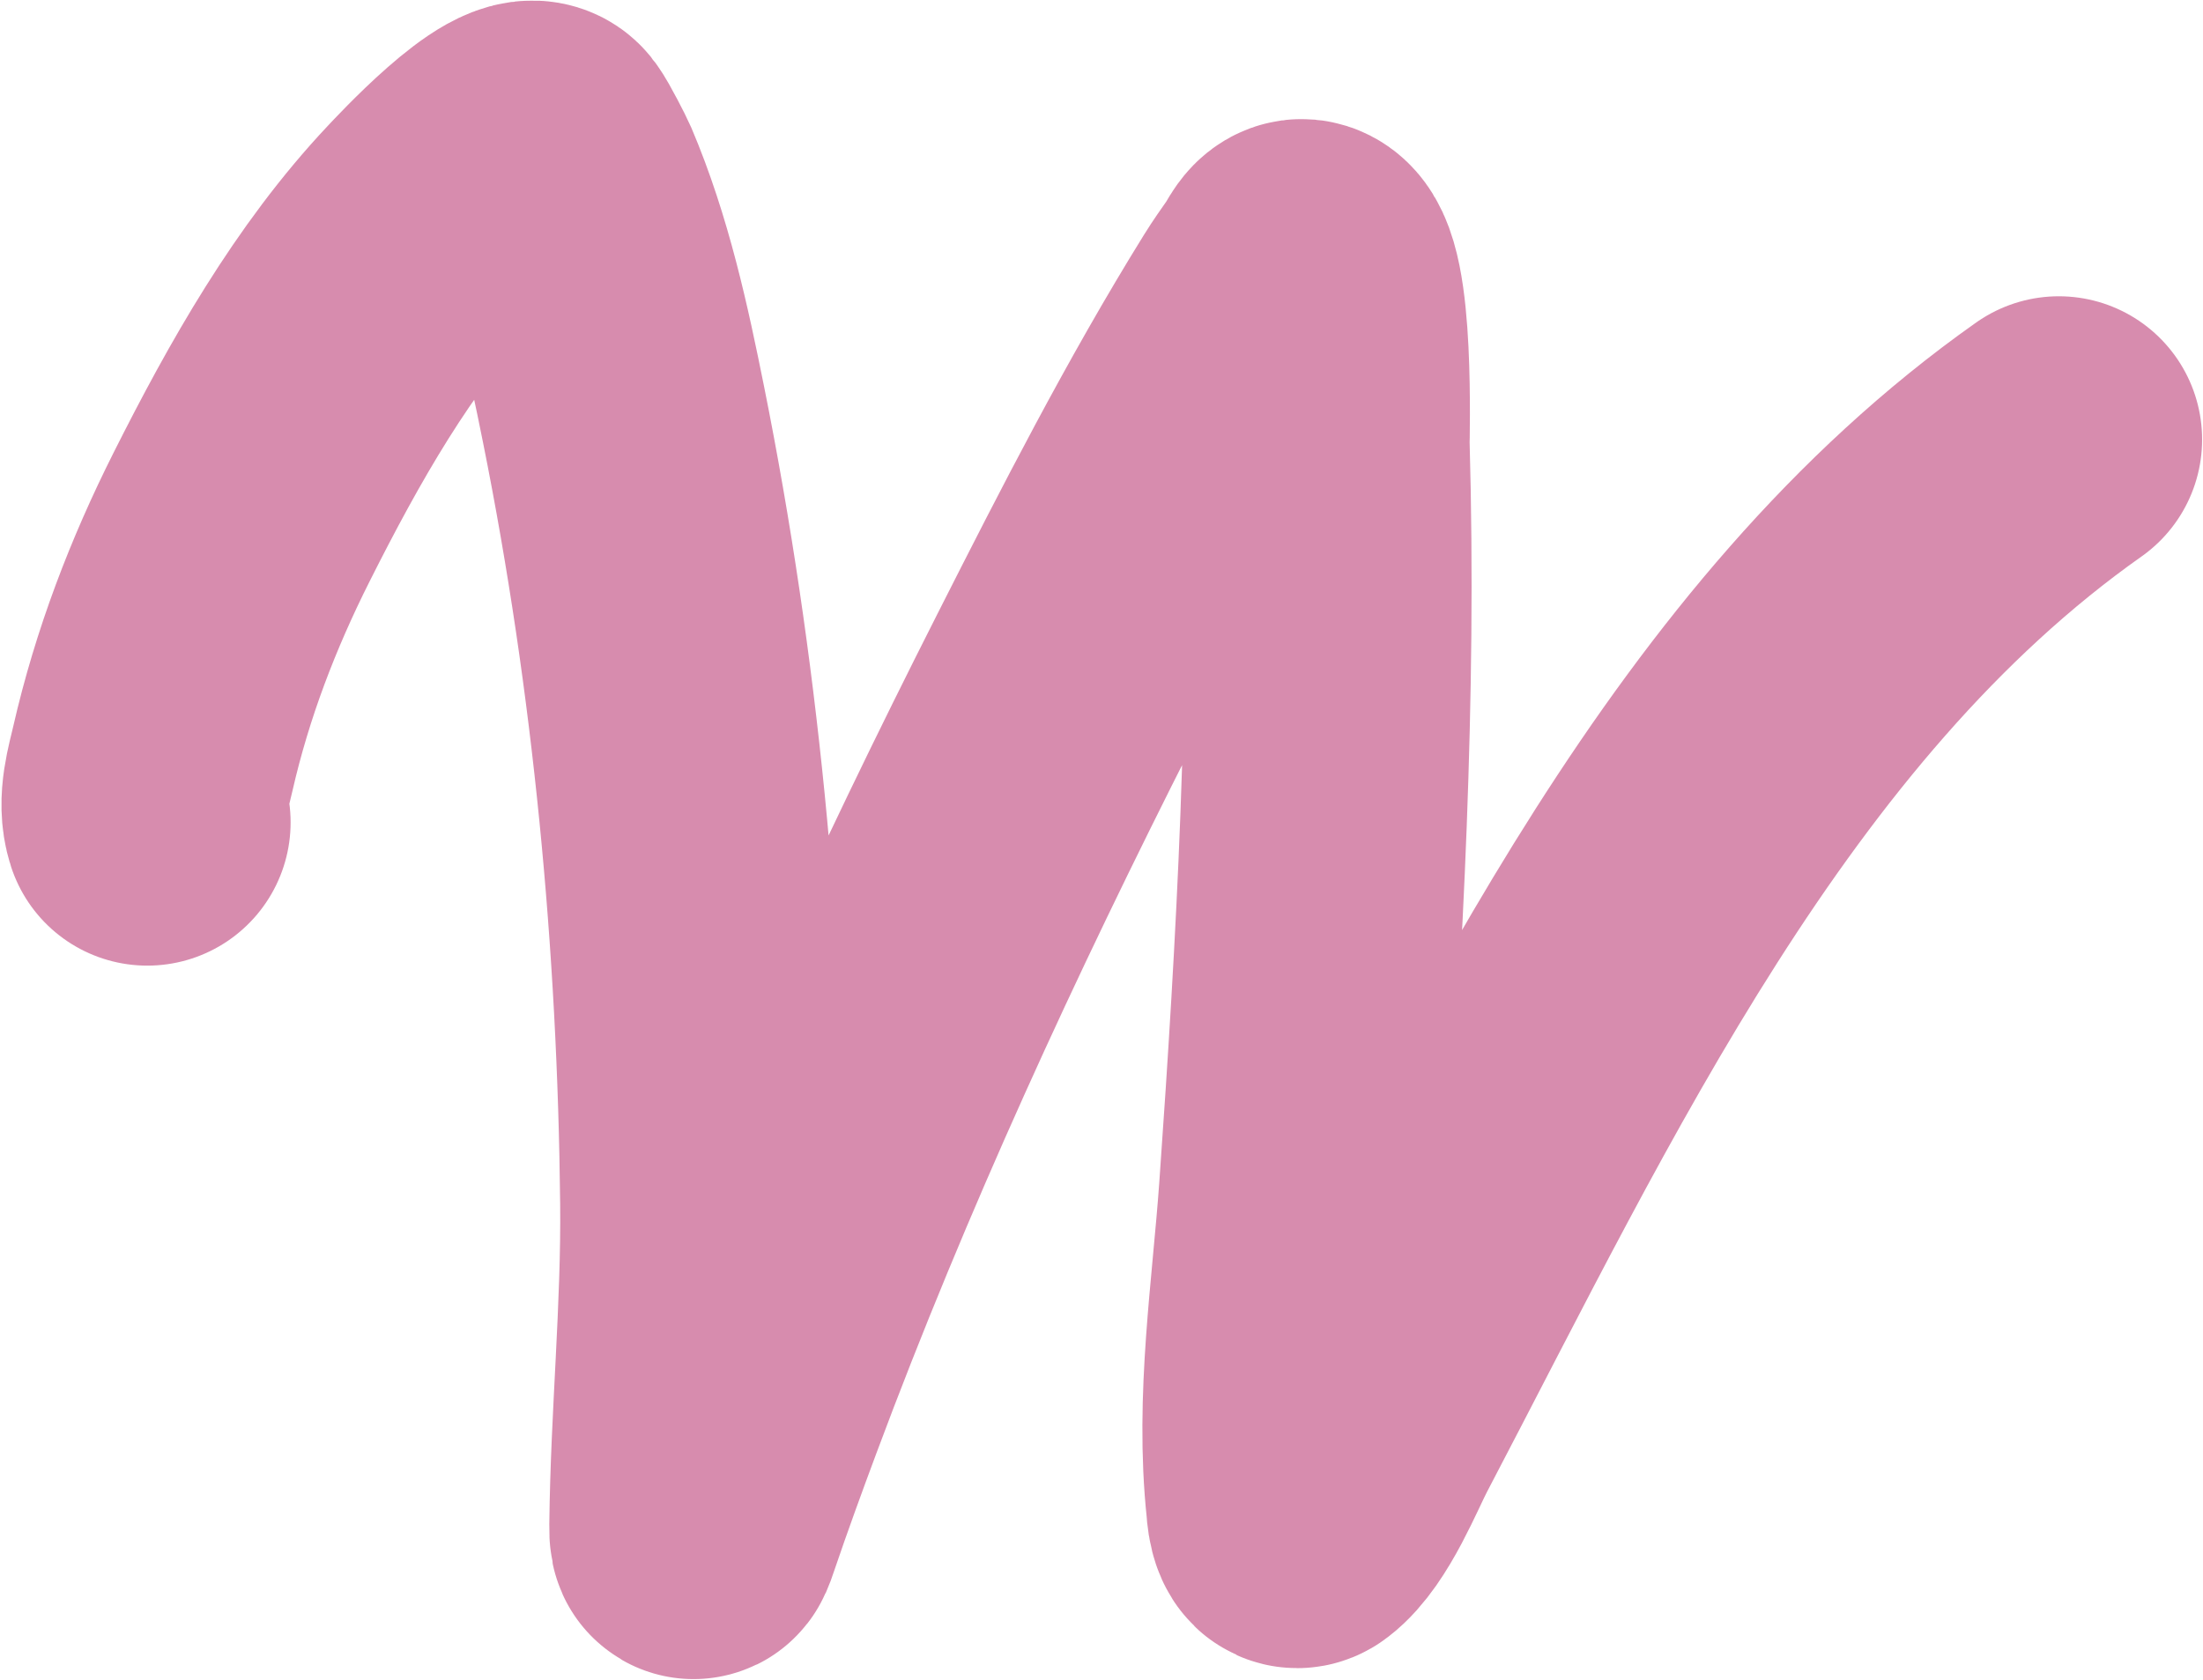 <?xml version="1.0" encoding="UTF-8"?> <svg xmlns="http://www.w3.org/2000/svg" width="1230" height="938" viewBox="0 0 1230 938" fill="none"> <path d="M82.252 459.282C78.559 447.98 82.892 434.403 85.286 423.909C96.182 376.155 113.393 331.484 134.937 288.65C164.24 230.392 197.188 171.907 241.311 125.076C244.969 121.194 291.847 70.513 301.165 82.022C303.748 85.211 311.79 101.253 312.338 102.542C329.881 143.788 339.458 188.21 348.149 231.503C377.316 376.794 391.228 525.32 392.748 671.473C393.379 732.155 387.352 791.717 386.689 852.132C386.578 862.249 388.24 856.693 390.081 851.283C397.798 828.595 405.998 806.1 414.343 783.702C466.317 644.193 528.155 510.517 594.778 378.962C630.03 309.355 665.74 239.391 706.628 173.433C710.234 167.615 714.168 162.038 718.095 156.466C720.789 152.643 723.374 145.235 727.979 146.695C743.388 151.58 740.398 243.322 740.563 249.163C744.523 389.032 736.883 527.655 727.065 665.962C723.051 722.5 713.707 782.059 719.879 839.698C719.893 839.835 720.463 855.187 726.151 850.855C740.333 840.055 752.403 809.368 759.267 796.267C863.184 597.908 966.378 374.7 1149.5 245.461" stroke="#D78CAE" stroke-width="160" stroke-linecap="round"></path> </svg> 
